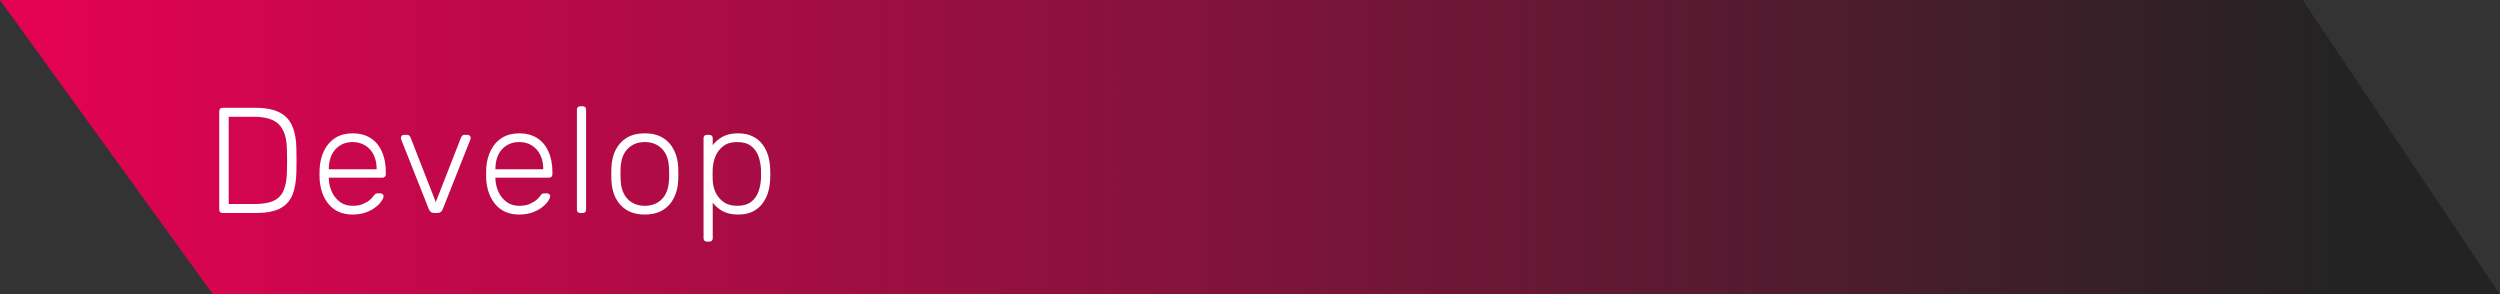 <svg width="399" height="47" viewBox="0 0 399 47" fill="none" xmlns="http://www.w3.org/2000/svg">
<rect x="0" y="0" width="399" height="47" fill="#333333" stroke="none"/>
<path d="M367.5 0L399 47H34L0 0H367.5Z" fill="url(#paint0_linear_109_2)"/>
<path d="M35.519 34C35.358 34 35.23 33.952 35.135 33.856C35.038 33.76 34.99 33.632 34.99 33.472V17.752C34.99 17.576 35.038 17.44 35.135 17.344C35.23 17.248 35.358 17.2 35.519 17.2H40.63C42.327 17.2 43.654 17.448 44.614 17.944C45.575 18.44 46.255 19.176 46.654 20.152C47.071 21.112 47.286 22.288 47.303 23.68C47.319 24.4 47.327 25.04 47.327 25.6C47.327 26.144 47.319 26.776 47.303 27.496C47.27 28.968 47.054 30.184 46.654 31.144C46.255 32.104 45.583 32.824 44.639 33.304C43.694 33.768 42.398 34 40.751 34H35.519ZM36.502 32.56H40.63C41.91 32.56 42.919 32.392 43.654 32.056C44.407 31.704 44.943 31.152 45.263 30.4C45.599 29.632 45.775 28.624 45.791 27.376C45.806 26.896 45.815 26.48 45.815 26.128C45.815 25.76 45.815 25.4 45.815 25.048C45.815 24.696 45.806 24.28 45.791 23.8C45.758 22.04 45.35 20.744 44.566 19.912C43.782 19.064 42.431 18.64 40.511 18.64H36.502V32.56Z" fill="white"/>
<path d="M56.273 34.24C54.721 34.24 53.489 33.736 52.577 32.728C51.665 31.704 51.145 30.368 51.017 28.72C51.001 28.48 50.993 28.16 50.993 27.76C50.993 27.36 51.001 27.04 51.017 26.8C51.097 25.712 51.353 24.752 51.785 23.92C52.217 23.088 52.809 22.44 53.561 21.976C54.329 21.512 55.233 21.28 56.273 21.28C57.393 21.28 58.345 21.528 59.129 22.024C59.913 22.52 60.513 23.232 60.929 24.16C61.361 25.088 61.577 26.192 61.577 27.472V27.832C61.577 27.992 61.521 28.12 61.409 28.216C61.313 28.312 61.185 28.36 61.025 28.36H52.481C52.481 28.36 52.481 28.392 52.481 28.456C52.481 28.52 52.481 28.568 52.481 28.6C52.513 29.32 52.681 30.008 52.985 30.664C53.289 31.304 53.721 31.832 54.281 32.248C54.841 32.648 55.505 32.848 56.273 32.848C56.961 32.848 57.529 32.744 57.977 32.536C58.441 32.328 58.809 32.104 59.081 31.864C59.353 31.608 59.529 31.416 59.609 31.288C59.753 31.08 59.865 30.96 59.945 30.928C60.025 30.88 60.153 30.856 60.329 30.856H60.713C60.857 30.856 60.977 30.904 61.073 31C61.185 31.08 61.233 31.192 61.217 31.336C61.201 31.56 61.073 31.84 60.833 32.176C60.609 32.496 60.281 32.816 59.849 33.136C59.433 33.456 58.921 33.72 58.313 33.928C57.705 34.136 57.025 34.24 56.273 34.24ZM52.481 27.016H60.113V26.92C60.113 26.12 59.961 25.4 59.657 24.76C59.353 24.12 58.913 23.616 58.337 23.248C57.761 22.864 57.073 22.672 56.273 22.672C55.473 22.672 54.785 22.864 54.209 23.248C53.649 23.616 53.217 24.12 52.913 24.76C52.625 25.4 52.481 26.12 52.481 26.92V27.016Z" fill="white"/>
<path d="M69.36 34C69.104 34 68.904 33.944 68.76 33.832C68.632 33.72 68.528 33.576 68.448 33.4L64.032 22.264C64 22.168 63.984 22.08 63.984 22C63.984 21.872 64.032 21.76 64.128 21.664C64.224 21.568 64.336 21.52 64.464 21.52H64.968C65.128 21.52 65.248 21.568 65.328 21.664C65.424 21.744 65.48 21.816 65.496 21.88L69.552 32.248L73.608 21.88C73.64 21.816 73.696 21.744 73.776 21.664C73.856 21.568 73.976 21.52 74.136 21.52H74.64C74.768 21.52 74.88 21.568 74.976 21.664C75.072 21.76 75.12 21.872 75.12 22C75.12 22.08 75.104 22.168 75.072 22.264L70.656 33.4C70.592 33.576 70.488 33.72 70.344 33.832C70.2 33.944 70 34 69.744 34H69.36Z" fill="white"/>
<path d="M82.861 34.24C81.309 34.24 80.077 33.736 79.165 32.728C78.253 31.704 77.733 30.368 77.605 28.72C77.589 28.48 77.581 28.16 77.581 27.76C77.581 27.36 77.589 27.04 77.605 26.8C77.685 25.712 77.941 24.752 78.373 23.92C78.805 23.088 79.397 22.44 80.149 21.976C80.917 21.512 81.821 21.28 82.861 21.28C83.981 21.28 84.933 21.528 85.717 22.024C86.501 22.52 87.101 23.232 87.517 24.16C87.949 25.088 88.165 26.192 88.165 27.472V27.832C88.165 27.992 88.109 28.12 87.997 28.216C87.901 28.312 87.773 28.36 87.613 28.36H79.069C79.069 28.36 79.069 28.392 79.069 28.456C79.069 28.52 79.069 28.568 79.069 28.6C79.101 29.32 79.269 30.008 79.573 30.664C79.877 31.304 80.309 31.832 80.869 32.248C81.429 32.648 82.093 32.848 82.861 32.848C83.549 32.848 84.117 32.744 84.565 32.536C85.029 32.328 85.397 32.104 85.669 31.864C85.941 31.608 86.117 31.416 86.197 31.288C86.341 31.08 86.453 30.96 86.533 30.928C86.613 30.88 86.741 30.856 86.917 30.856H87.301C87.445 30.856 87.565 30.904 87.661 31C87.773 31.08 87.821 31.192 87.805 31.336C87.789 31.56 87.661 31.84 87.421 32.176C87.197 32.496 86.869 32.816 86.437 33.136C86.021 33.456 85.509 33.72 84.901 33.928C84.293 34.136 83.613 34.24 82.861 34.24ZM79.069 27.016H86.701V26.92C86.701 26.12 86.549 25.4 86.245 24.76C85.941 24.12 85.501 23.616 84.925 23.248C84.349 22.864 83.661 22.672 82.861 22.672C82.061 22.672 81.373 22.864 80.797 23.248C80.237 23.616 79.805 24.12 79.501 24.76C79.213 25.4 79.069 26.12 79.069 26.92V27.016Z" fill="white"/>
<path d="M92.603 34C92.443 34 92.315 33.952 92.219 33.856C92.123 33.76 92.075 33.632 92.075 33.472V17.488C92.075 17.328 92.123 17.2 92.219 17.104C92.315 17.008 92.443 16.96 92.603 16.96H93.011C93.171 16.96 93.299 17.008 93.395 17.104C93.491 17.2 93.539 17.328 93.539 17.488V33.472C93.539 33.632 93.491 33.76 93.395 33.856C93.299 33.952 93.171 34 93.011 34H92.603Z" fill="white"/>
<path d="M102.913 34.24C101.761 34.24 100.793 34 100.009 33.52C99.241 33.04 98.649 32.384 98.233 31.552C97.833 30.72 97.617 29.792 97.585 28.768C97.569 28.528 97.561 28.192 97.561 27.76C97.561 27.328 97.569 26.992 97.585 26.752C97.617 25.712 97.833 24.784 98.233 23.968C98.649 23.136 99.241 22.48 100.009 22C100.793 21.52 101.761 21.28 102.913 21.28C104.065 21.28 105.025 21.52 105.793 22C106.577 22.48 107.169 23.136 107.569 23.968C107.985 24.784 108.209 25.712 108.241 26.752C108.257 26.992 108.265 27.328 108.265 27.76C108.265 28.192 108.257 28.528 108.241 28.768C108.209 29.792 107.985 30.72 107.569 31.552C107.169 32.384 106.577 33.04 105.793 33.52C105.025 34 104.065 34.24 102.913 34.24ZM102.913 32.848C104.033 32.848 104.945 32.488 105.649 31.768C106.353 31.048 106.729 30.008 106.777 28.648C106.793 28.408 106.801 28.112 106.801 27.76C106.801 27.408 106.793 27.112 106.777 26.872C106.729 25.496 106.353 24.456 105.649 23.752C104.945 23.032 104.033 22.672 102.913 22.672C101.793 22.672 100.881 23.032 100.177 23.752C99.473 24.456 99.097 25.496 99.049 26.872C99.033 27.112 99.025 27.408 99.025 27.76C99.025 28.112 99.033 28.408 99.049 28.648C99.097 30.008 99.473 31.048 100.177 31.768C100.881 32.488 101.793 32.848 102.913 32.848Z" fill="white"/>
<path d="M112.816 38.56C112.656 38.56 112.528 38.512 112.432 38.416C112.336 38.32 112.288 38.192 112.288 38.032V22.048C112.288 21.888 112.336 21.76 112.432 21.664C112.528 21.568 112.656 21.52 112.816 21.52H113.224C113.384 21.52 113.512 21.568 113.608 21.664C113.704 21.76 113.752 21.888 113.752 22.048V23.176C114.152 22.632 114.672 22.184 115.312 21.832C115.968 21.464 116.792 21.28 117.784 21.28C118.728 21.28 119.52 21.448 120.16 21.784C120.8 22.104 121.32 22.536 121.72 23.08C122.12 23.624 122.416 24.232 122.608 24.904C122.8 25.576 122.904 26.264 122.92 26.968C122.936 27.208 122.944 27.472 122.944 27.76C122.944 28.048 122.936 28.312 122.92 28.552C122.904 29.256 122.8 29.944 122.608 30.616C122.416 31.288 122.12 31.896 121.72 32.44C121.32 32.984 120.8 33.424 120.16 33.76C119.52 34.08 118.728 34.24 117.784 34.24C116.792 34.24 115.968 34.056 115.312 33.688C114.672 33.32 114.152 32.872 113.752 32.344V38.032C113.752 38.192 113.704 38.32 113.608 38.416C113.512 38.512 113.384 38.56 113.224 38.56H112.816ZM117.64 32.848C118.584 32.848 119.328 32.64 119.872 32.224C120.416 31.808 120.808 31.264 121.048 30.592C121.288 29.92 121.424 29.2 121.456 28.432C121.472 27.984 121.472 27.536 121.456 27.088C121.424 26.32 121.288 25.6 121.048 24.928C120.808 24.256 120.416 23.712 119.872 23.296C119.328 22.88 118.584 22.672 117.64 22.672C116.728 22.672 115.992 22.888 115.432 23.32C114.872 23.752 114.456 24.296 114.184 24.952C113.928 25.592 113.784 26.24 113.752 26.896C113.736 27.136 113.728 27.448 113.728 27.832C113.728 28.216 113.736 28.528 113.752 28.768C113.768 29.408 113.912 30.04 114.184 30.664C114.472 31.288 114.896 31.808 115.456 32.224C116.032 32.64 116.76 32.848 117.64 32.848Z" fill="white"/>
<defs>
<linearGradient id="paint0_linear_109_2" x1="0" y1="29.767" x2="398.535" y2="29.767" gradientUnits="userSpaceOnUse">
<stop stop-color="#E60253"/>
<stop offset="0.94" stop-color="#232323"/>
</linearGradient>
</defs>
</svg>

